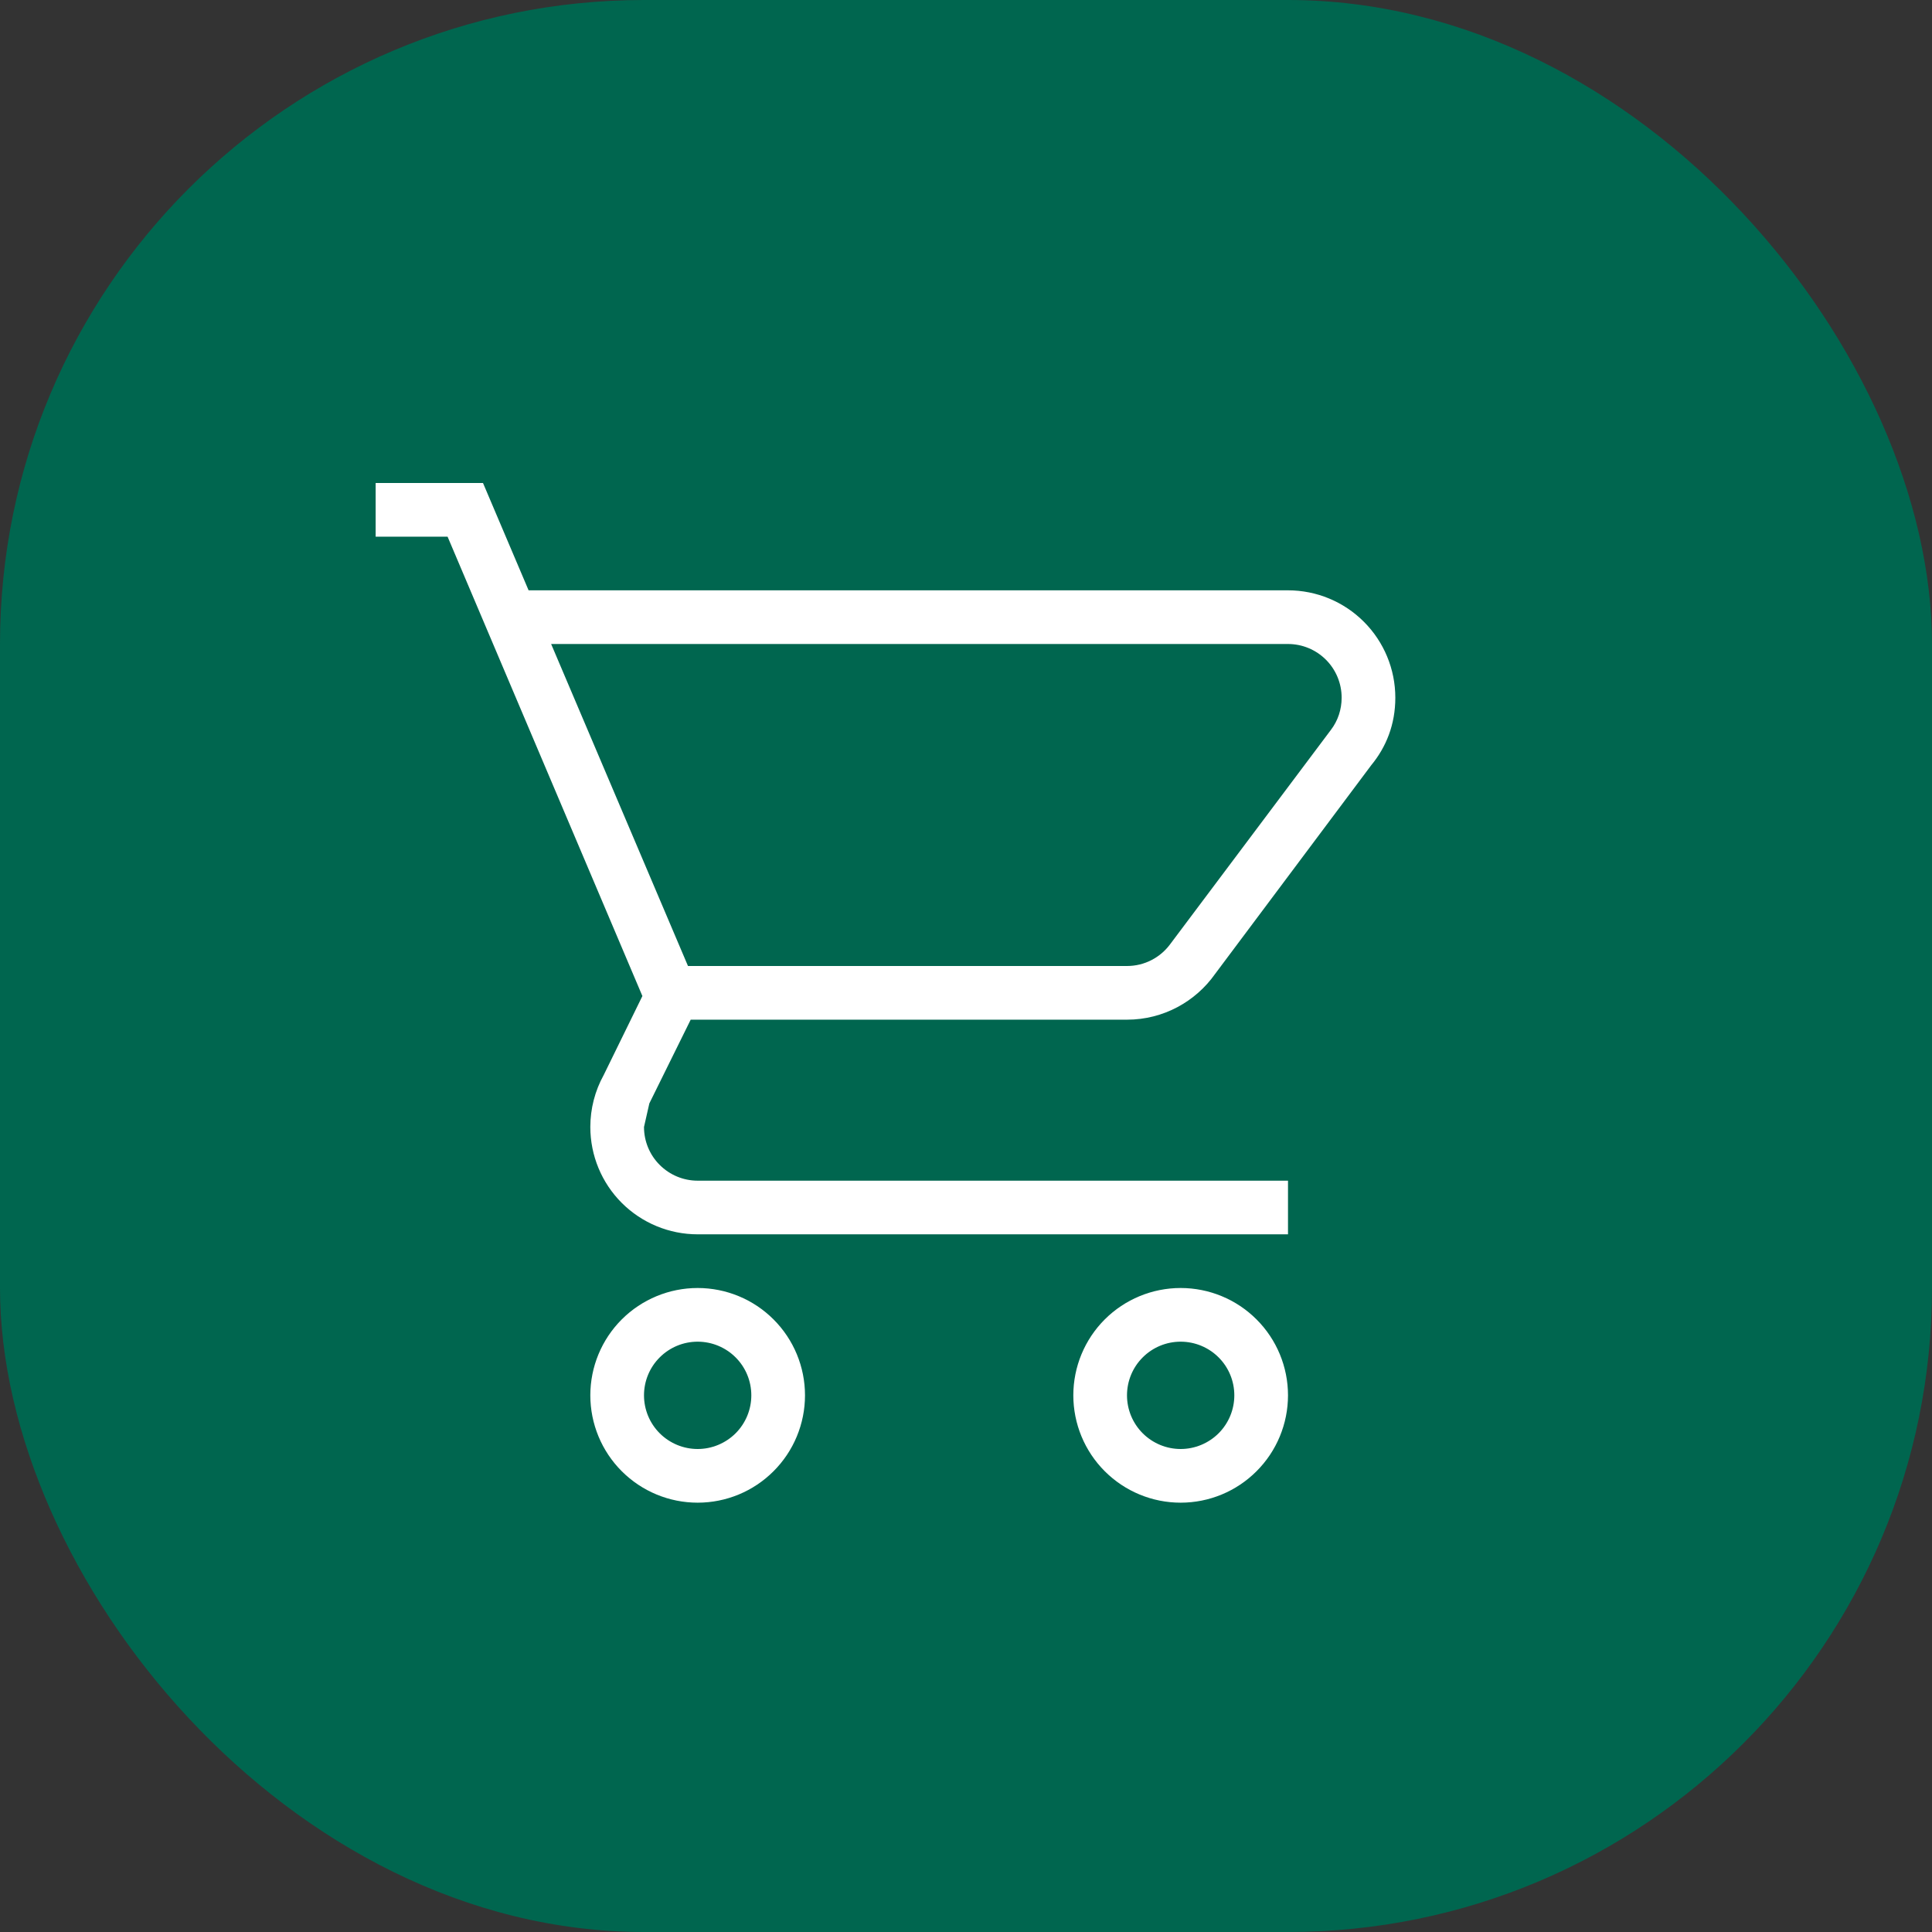 <svg xmlns="http://www.w3.org/2000/svg" width="60" height="60" viewBox="0 0 60 60" fill="none"><rect x="0" y="0" width="60" height="60" fill="#333333" stroke="none"/><rect width="60" height="60" rx="20" fill="#00664F"></rect><path d="M36.666 40C37.551 40 38.398 40.351 39.023 40.976C39.649 41.601 40 42.449 40 43.333C40 44.217 39.649 45.065 39.023 45.69C38.398 46.316 37.551 46.667 36.666 46.667C35.782 46.667 34.935 46.316 34.309 45.69C33.684 45.065 33.333 44.217 33.333 43.333C33.333 42.449 33.684 41.601 34.309 40.976C34.935 40.351 35.782 40 36.666 40ZM36.666 41.667C36.224 41.667 35.801 41.842 35.488 42.155C35.175 42.467 35 42.891 35 43.333C35 43.775 35.175 44.199 35.488 44.512C35.801 44.824 36.224 45 36.666 45C37.108 45 37.532 44.824 37.845 44.512C38.158 44.199 38.333 43.775 38.333 43.333C38.333 42.891 38.158 42.467 37.845 42.155C37.532 41.842 37.108 41.667 36.666 41.667ZM21.666 40C22.551 40 23.398 40.351 24.023 40.976C24.649 41.601 25 42.449 25 43.333C25 44.217 24.649 45.065 24.023 45.69C23.398 46.316 22.551 46.667 21.666 46.667C20.782 46.667 19.935 46.316 19.309 45.69C18.684 45.065 18.333 44.217 18.333 43.333C18.333 42.449 18.684 41.601 19.309 40.976C19.935 40.351 20.782 40 21.666 40ZM21.666 41.667C21.224 41.667 20.801 41.842 20.488 42.155C20.175 42.467 20 42.891 20 43.333C20 43.775 20.175 44.199 20.488 44.512C20.801 44.824 21.224 45 21.666 45C22.108 45 22.532 44.824 22.845 44.512C23.158 44.199 23.333 43.775 23.333 43.333C23.333 42.891 23.158 42.467 22.845 42.155C22.532 41.842 22.108 41.667 21.666 41.667ZM40 20H17.116L21.366 30H35C35.55 30 36.033 29.733 36.333 29.333L41.333 22.667C41.55 22.383 41.666 22.033 41.666 21.667C41.666 21.225 41.491 20.801 41.178 20.488C40.866 20.176 40.442 20 40 20ZM35 31.667H21.45L20.166 34.267L20 35C20 35.442 20.175 35.866 20.488 36.178C20.801 36.491 21.224 36.667 21.666 36.667H40V38.333H21.666C20.782 38.333 19.935 37.982 19.309 37.357C18.684 36.732 18.333 35.884 18.333 35C18.333 34.434 18.476 33.878 18.75 33.383L19.95 30.933L13.9 16.667H11.666V15H15L16.416 18.333H40C40.884 18.333 41.732 18.684 42.357 19.31C42.982 19.935 43.333 20.783 43.333 21.667C43.333 22.5 43.05 23.2 42.583 23.767L37.733 30.25C37.133 31.1 36.133 31.667 35 31.667Z" fill="white"></path></svg>